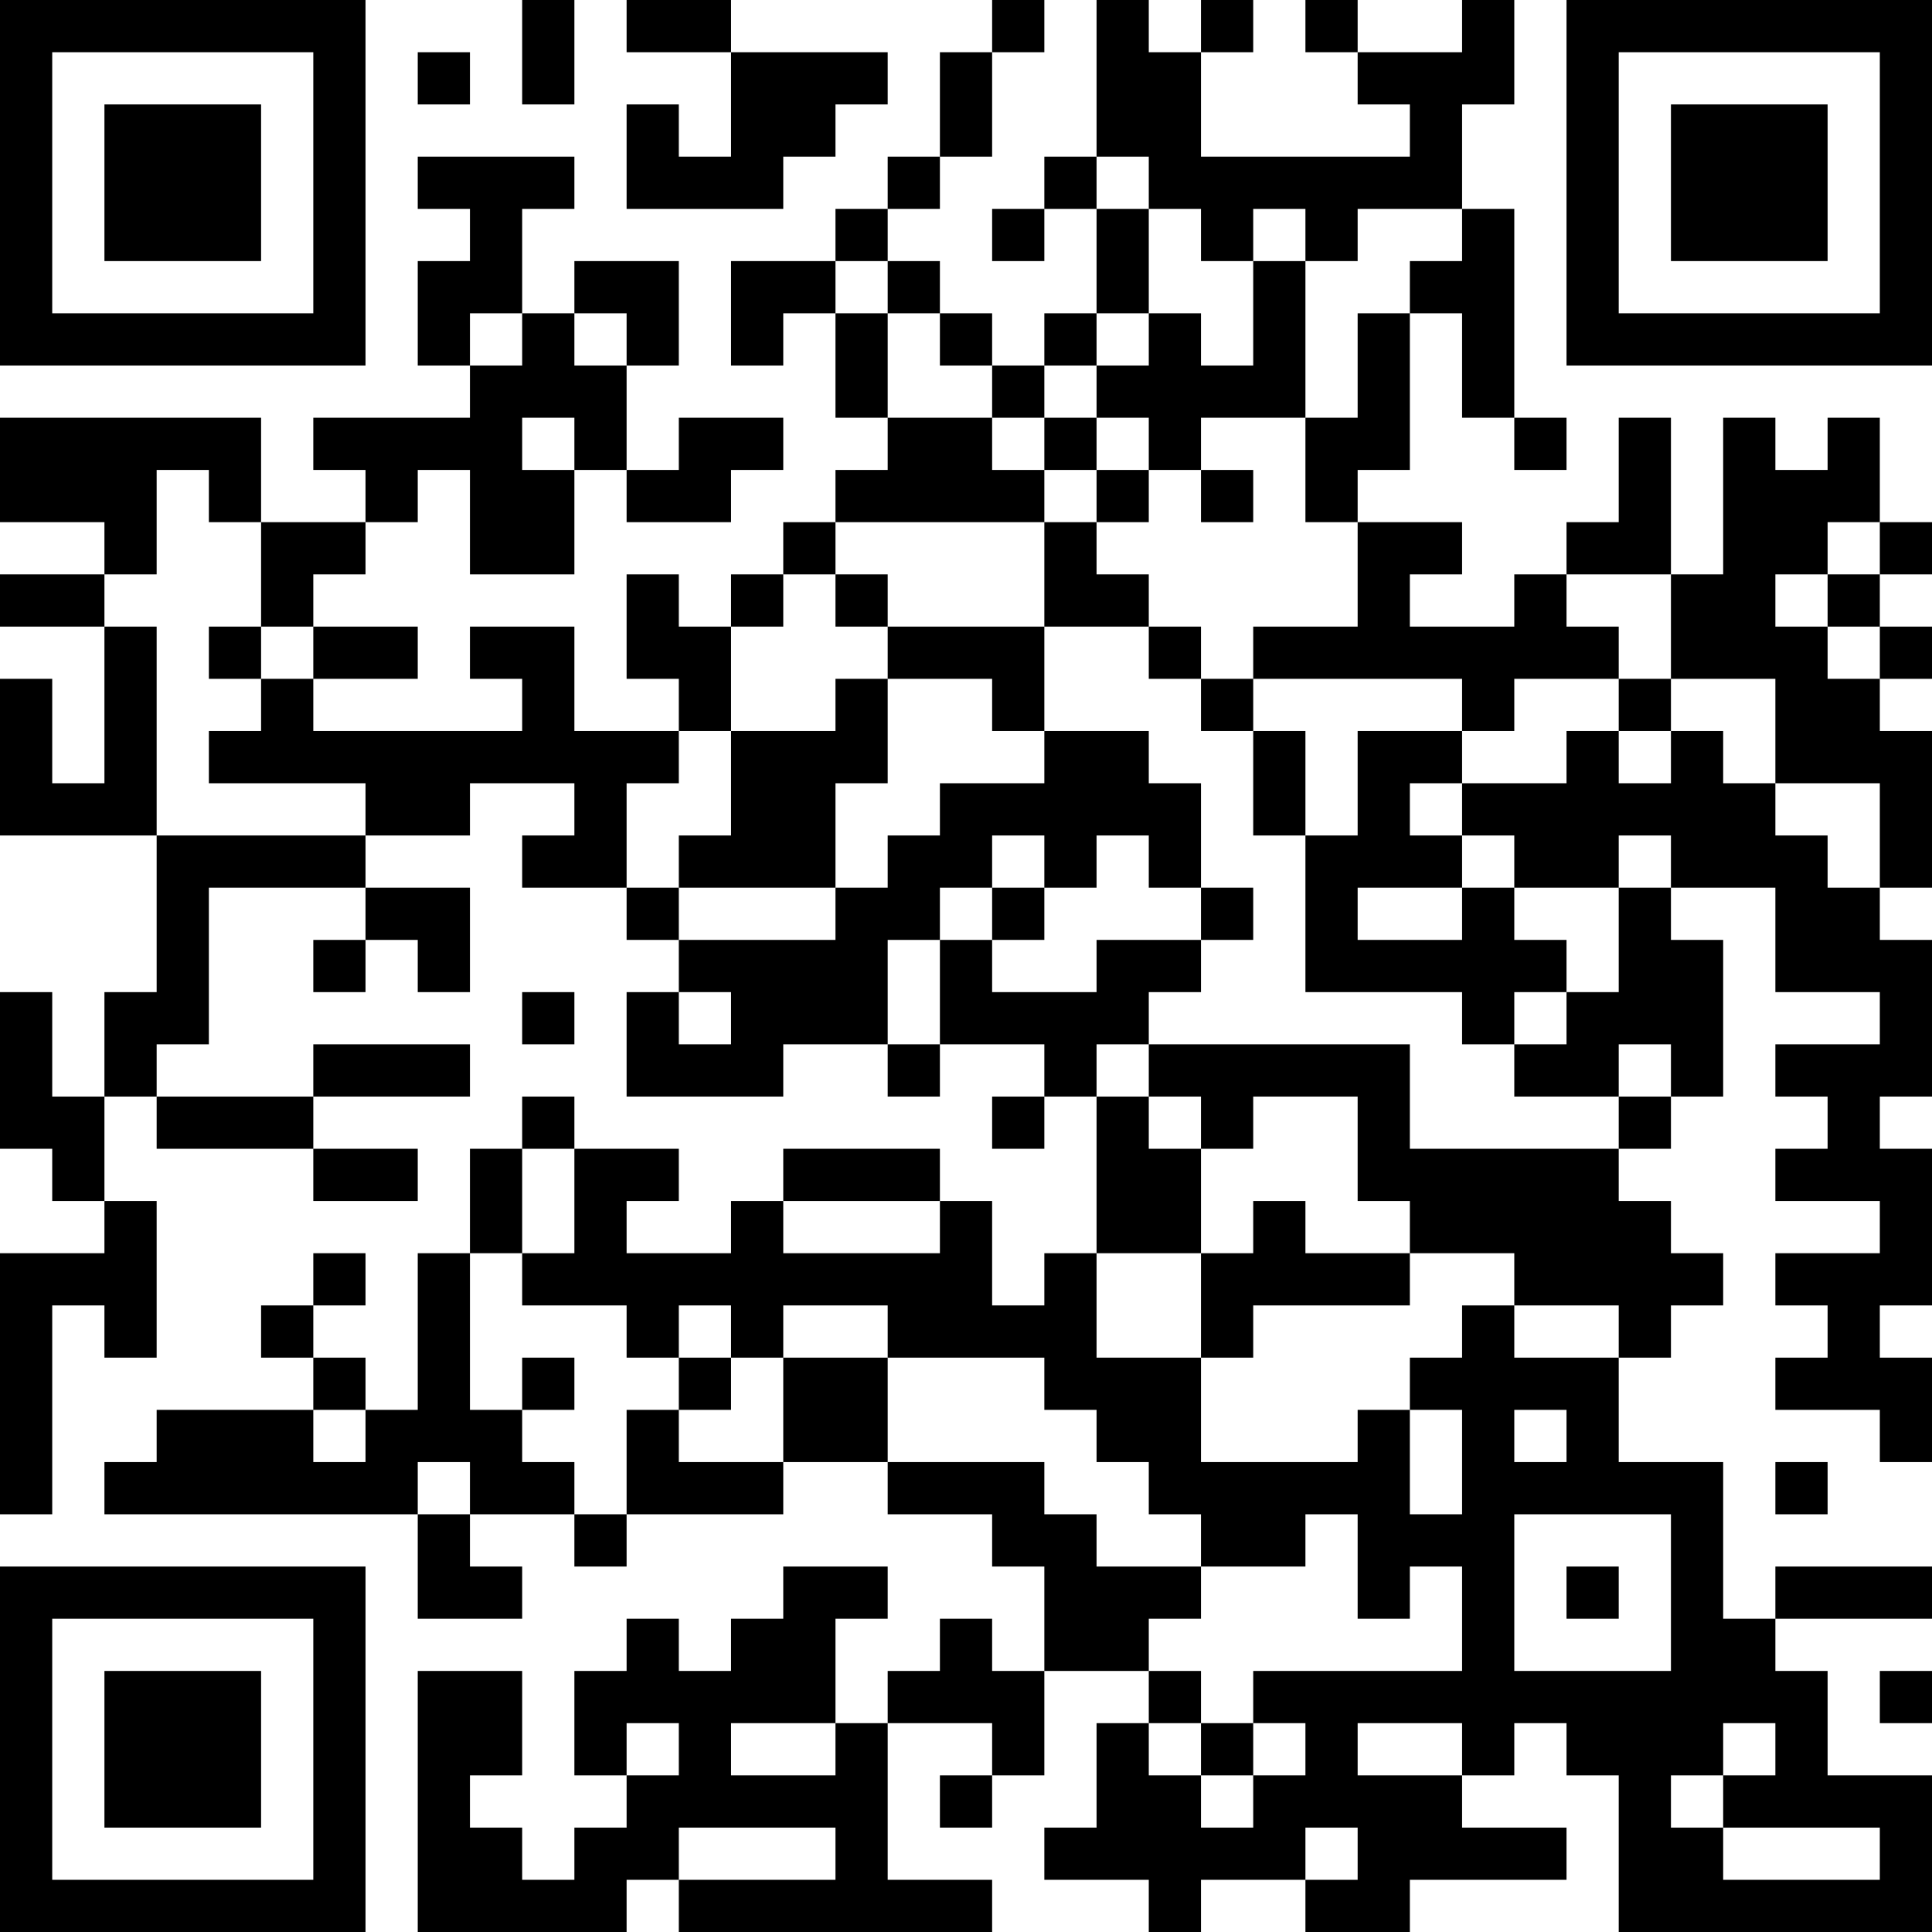 <?xml version="1.0" encoding="UTF-8"?>
<svg xmlns="http://www.w3.org/2000/svg" version="1.1" width="400" height="400" viewBox="0 0 400 400"><rect x="0" y="0" width="400" height="400" fill="#ffffff"/><g transform="scale(10.811)"><g transform="translate(0,0)"><path fill-rule="evenodd" d="M10 0L10 2L11 2L11 0ZM12 0L12 1L14 1L14 3L13 3L13 2L12 2L12 4L15 4L15 3L16 3L16 2L17 2L17 1L14 1L14 0ZM19 0L19 1L18 1L18 3L17 3L17 4L16 4L16 5L14 5L14 7L15 7L15 6L16 6L16 8L17 8L17 9L16 9L16 10L15 10L15 11L14 11L14 12L13 12L13 11L12 11L12 13L13 13L13 14L11 14L11 12L9 12L9 13L10 13L10 14L6 14L6 13L8 13L8 12L6 12L6 11L7 11L7 10L8 10L8 9L9 9L9 11L11 11L11 9L12 9L12 10L14 10L14 9L15 9L15 8L13 8L13 9L12 9L12 7L13 7L13 5L11 5L11 6L10 6L10 4L11 4L11 3L8 3L8 4L9 4L9 5L8 5L8 7L9 7L9 8L6 8L6 9L7 9L7 10L5 10L5 8L0 8L0 10L2 10L2 11L0 11L0 12L2 12L2 15L1 15L1 13L0 13L0 16L3 16L3 19L2 19L2 21L1 21L1 19L0 19L0 22L1 22L1 23L2 23L2 24L0 24L0 29L1 29L1 25L2 25L2 26L3 26L3 23L2 23L2 21L3 21L3 22L6 22L6 23L8 23L8 22L6 22L6 21L9 21L9 20L6 20L6 21L3 21L3 20L4 20L4 17L7 17L7 18L6 18L6 19L7 19L7 18L8 18L8 19L9 19L9 17L7 17L7 16L9 16L9 15L11 15L11 16L10 16L10 17L12 17L12 18L13 18L13 19L12 19L12 21L15 21L15 20L17 20L17 21L18 21L18 20L20 20L20 21L19 21L19 22L20 22L20 21L21 21L21 24L20 24L20 25L19 25L19 23L18 23L18 22L15 22L15 23L14 23L14 24L12 24L12 23L13 23L13 22L11 22L11 21L10 21L10 22L9 22L9 24L8 24L8 27L7 27L7 26L6 26L6 25L7 25L7 24L6 24L6 25L5 25L5 26L6 26L6 27L3 27L3 28L2 28L2 29L8 29L8 31L10 31L10 30L9 30L9 29L11 29L11 30L12 30L12 29L15 29L15 28L17 28L17 29L19 29L19 30L20 30L20 32L19 32L19 31L18 31L18 32L17 32L17 33L16 33L16 31L17 31L17 30L15 30L15 31L14 31L14 32L13 32L13 31L12 31L12 32L11 32L11 34L12 34L12 35L11 35L11 36L10 36L10 35L9 35L9 34L10 34L10 32L8 32L8 37L12 37L12 36L13 36L13 37L19 37L19 36L17 36L17 33L19 33L19 34L18 34L18 35L19 35L19 34L20 34L20 32L22 32L22 33L21 33L21 35L20 35L20 36L22 36L22 37L23 37L23 36L25 36L25 37L27 37L27 36L30 36L30 35L28 35L28 34L29 34L29 33L30 33L30 34L31 34L31 37L37 37L37 34L35 34L35 32L34 32L34 31L37 31L37 30L34 30L34 31L33 31L33 28L31 28L31 26L32 26L32 25L33 25L33 24L32 24L32 23L31 23L31 22L32 22L32 21L33 21L33 18L32 18L32 17L34 17L34 19L36 19L36 20L34 20L34 21L35 21L35 22L34 22L34 23L36 23L36 24L34 24L34 25L35 25L35 26L34 26L34 27L36 27L36 28L37 28L37 26L36 26L36 25L37 25L37 22L36 22L36 21L37 21L37 18L36 18L36 17L37 17L37 14L36 14L36 13L37 13L37 12L36 12L36 11L37 11L37 10L36 10L36 8L35 8L35 9L34 9L34 8L33 8L33 11L32 11L32 8L31 8L31 10L30 10L30 11L29 11L29 12L27 12L27 11L28 11L28 10L26 10L26 9L27 9L27 6L28 6L28 8L29 8L29 9L30 9L30 8L29 8L29 4L28 4L28 2L29 2L29 0L28 0L28 1L26 1L26 0L25 0L25 1L26 1L26 2L27 2L27 3L23 3L23 1L24 1L24 0L23 0L23 1L22 1L22 0L21 0L21 3L20 3L20 4L19 4L19 5L20 5L20 4L21 4L21 6L20 6L20 7L19 7L19 6L18 6L18 5L17 5L17 4L18 4L18 3L19 3L19 1L20 1L20 0ZM8 1L8 2L9 2L9 1ZM21 3L21 4L22 4L22 6L21 6L21 7L20 7L20 8L19 8L19 7L18 7L18 6L17 6L17 5L16 5L16 6L17 6L17 8L19 8L19 9L20 9L20 10L16 10L16 11L15 11L15 12L14 12L14 14L13 14L13 15L12 15L12 17L13 17L13 18L16 18L16 17L17 17L17 16L18 16L18 15L20 15L20 14L22 14L22 15L23 15L23 17L22 17L22 16L21 16L21 17L20 17L20 16L19 16L19 17L18 17L18 18L17 18L17 20L18 20L18 18L19 18L19 19L21 19L21 18L23 18L23 19L22 19L22 20L21 20L21 21L22 21L22 22L23 22L23 24L21 24L21 26L23 26L23 28L26 28L26 27L27 27L27 29L28 29L28 27L27 27L27 26L28 26L28 25L29 25L29 26L31 26L31 25L29 25L29 24L27 24L27 23L26 23L26 21L24 21L24 22L23 22L23 21L22 21L22 20L27 20L27 22L31 22L31 21L32 21L32 20L31 20L31 21L29 21L29 20L30 20L30 19L31 19L31 17L32 17L32 16L31 16L31 17L29 17L29 16L28 16L28 15L30 15L30 14L31 14L31 15L32 15L32 14L33 14L33 15L34 15L34 16L35 16L35 17L36 17L36 15L34 15L34 13L32 13L32 11L30 11L30 12L31 12L31 13L29 13L29 14L28 14L28 13L24 13L24 12L26 12L26 10L25 10L25 8L26 8L26 6L27 6L27 5L28 5L28 4L26 4L26 5L25 5L25 4L24 4L24 5L23 5L23 4L22 4L22 3ZM24 5L24 7L23 7L23 6L22 6L22 7L21 7L21 8L20 8L20 9L21 9L21 10L20 10L20 12L17 12L17 11L16 11L16 12L17 12L17 13L16 13L16 14L14 14L14 16L13 16L13 17L16 17L16 15L17 15L17 13L19 13L19 14L20 14L20 12L22 12L22 13L23 13L23 14L24 14L24 16L25 16L25 19L28 19L28 20L29 20L29 19L30 19L30 18L29 18L29 17L28 17L28 16L27 16L27 15L28 15L28 14L26 14L26 16L25 16L25 14L24 14L24 13L23 13L23 12L22 12L22 11L21 11L21 10L22 10L22 9L23 9L23 10L24 10L24 9L23 9L23 8L25 8L25 5ZM9 6L9 7L10 7L10 6ZM11 6L11 7L12 7L12 6ZM10 8L10 9L11 9L11 8ZM21 8L21 9L22 9L22 8ZM3 9L3 11L2 11L2 12L3 12L3 16L7 16L7 15L4 15L4 14L5 14L5 13L6 13L6 12L5 12L5 10L4 10L4 9ZM35 10L35 11L34 11L34 12L35 12L35 13L36 13L36 12L35 12L35 11L36 11L36 10ZM4 12L4 13L5 13L5 12ZM31 13L31 14L32 14L32 13ZM19 17L19 18L20 18L20 17ZM23 17L23 18L24 18L24 17ZM26 17L26 18L28 18L28 17ZM10 19L10 20L11 20L11 19ZM13 19L13 20L14 20L14 19ZM10 22L10 24L9 24L9 27L10 27L10 28L11 28L11 29L12 29L12 27L13 27L13 28L15 28L15 26L17 26L17 28L20 28L20 29L21 29L21 30L23 30L23 31L22 31L22 32L23 32L23 33L22 33L22 34L23 34L23 35L24 35L24 34L25 34L25 33L24 33L24 32L28 32L28 30L27 30L27 31L26 31L26 29L25 29L25 30L23 30L23 29L22 29L22 28L21 28L21 27L20 27L20 26L17 26L17 25L15 25L15 26L14 26L14 25L13 25L13 26L12 26L12 25L10 25L10 24L11 24L11 22ZM15 23L15 24L18 24L18 23ZM24 23L24 24L23 24L23 26L24 26L24 25L27 25L27 24L25 24L25 23ZM10 26L10 27L11 27L11 26ZM13 26L13 27L14 27L14 26ZM6 27L6 28L7 28L7 27ZM29 27L29 28L30 28L30 27ZM8 28L8 29L9 29L9 28ZM34 28L34 29L35 29L35 28ZM29 29L29 32L32 32L32 29ZM30 30L30 31L31 31L31 30ZM36 32L36 33L37 33L37 32ZM12 33L12 34L13 34L13 33ZM14 33L14 34L16 34L16 33ZM23 33L23 34L24 34L24 33ZM26 33L26 34L28 34L28 33ZM33 33L33 34L32 34L32 35L33 35L33 36L36 36L36 35L33 35L33 34L34 34L34 33ZM13 35L13 36L16 36L16 35ZM25 35L25 36L26 36L26 35ZM0 0L0 7L7 7L7 0ZM1 1L1 6L6 6L6 1ZM2 2L2 5L5 5L5 2ZM30 0L30 7L37 7L37 0ZM31 1L31 6L36 6L36 1ZM32 2L32 5L35 5L35 2ZM0 30L0 37L7 37L7 30ZM1 31L1 36L6 36L6 31ZM2 32L2 35L5 35L5 32Z" fill="#000000"/></g></g></svg>
